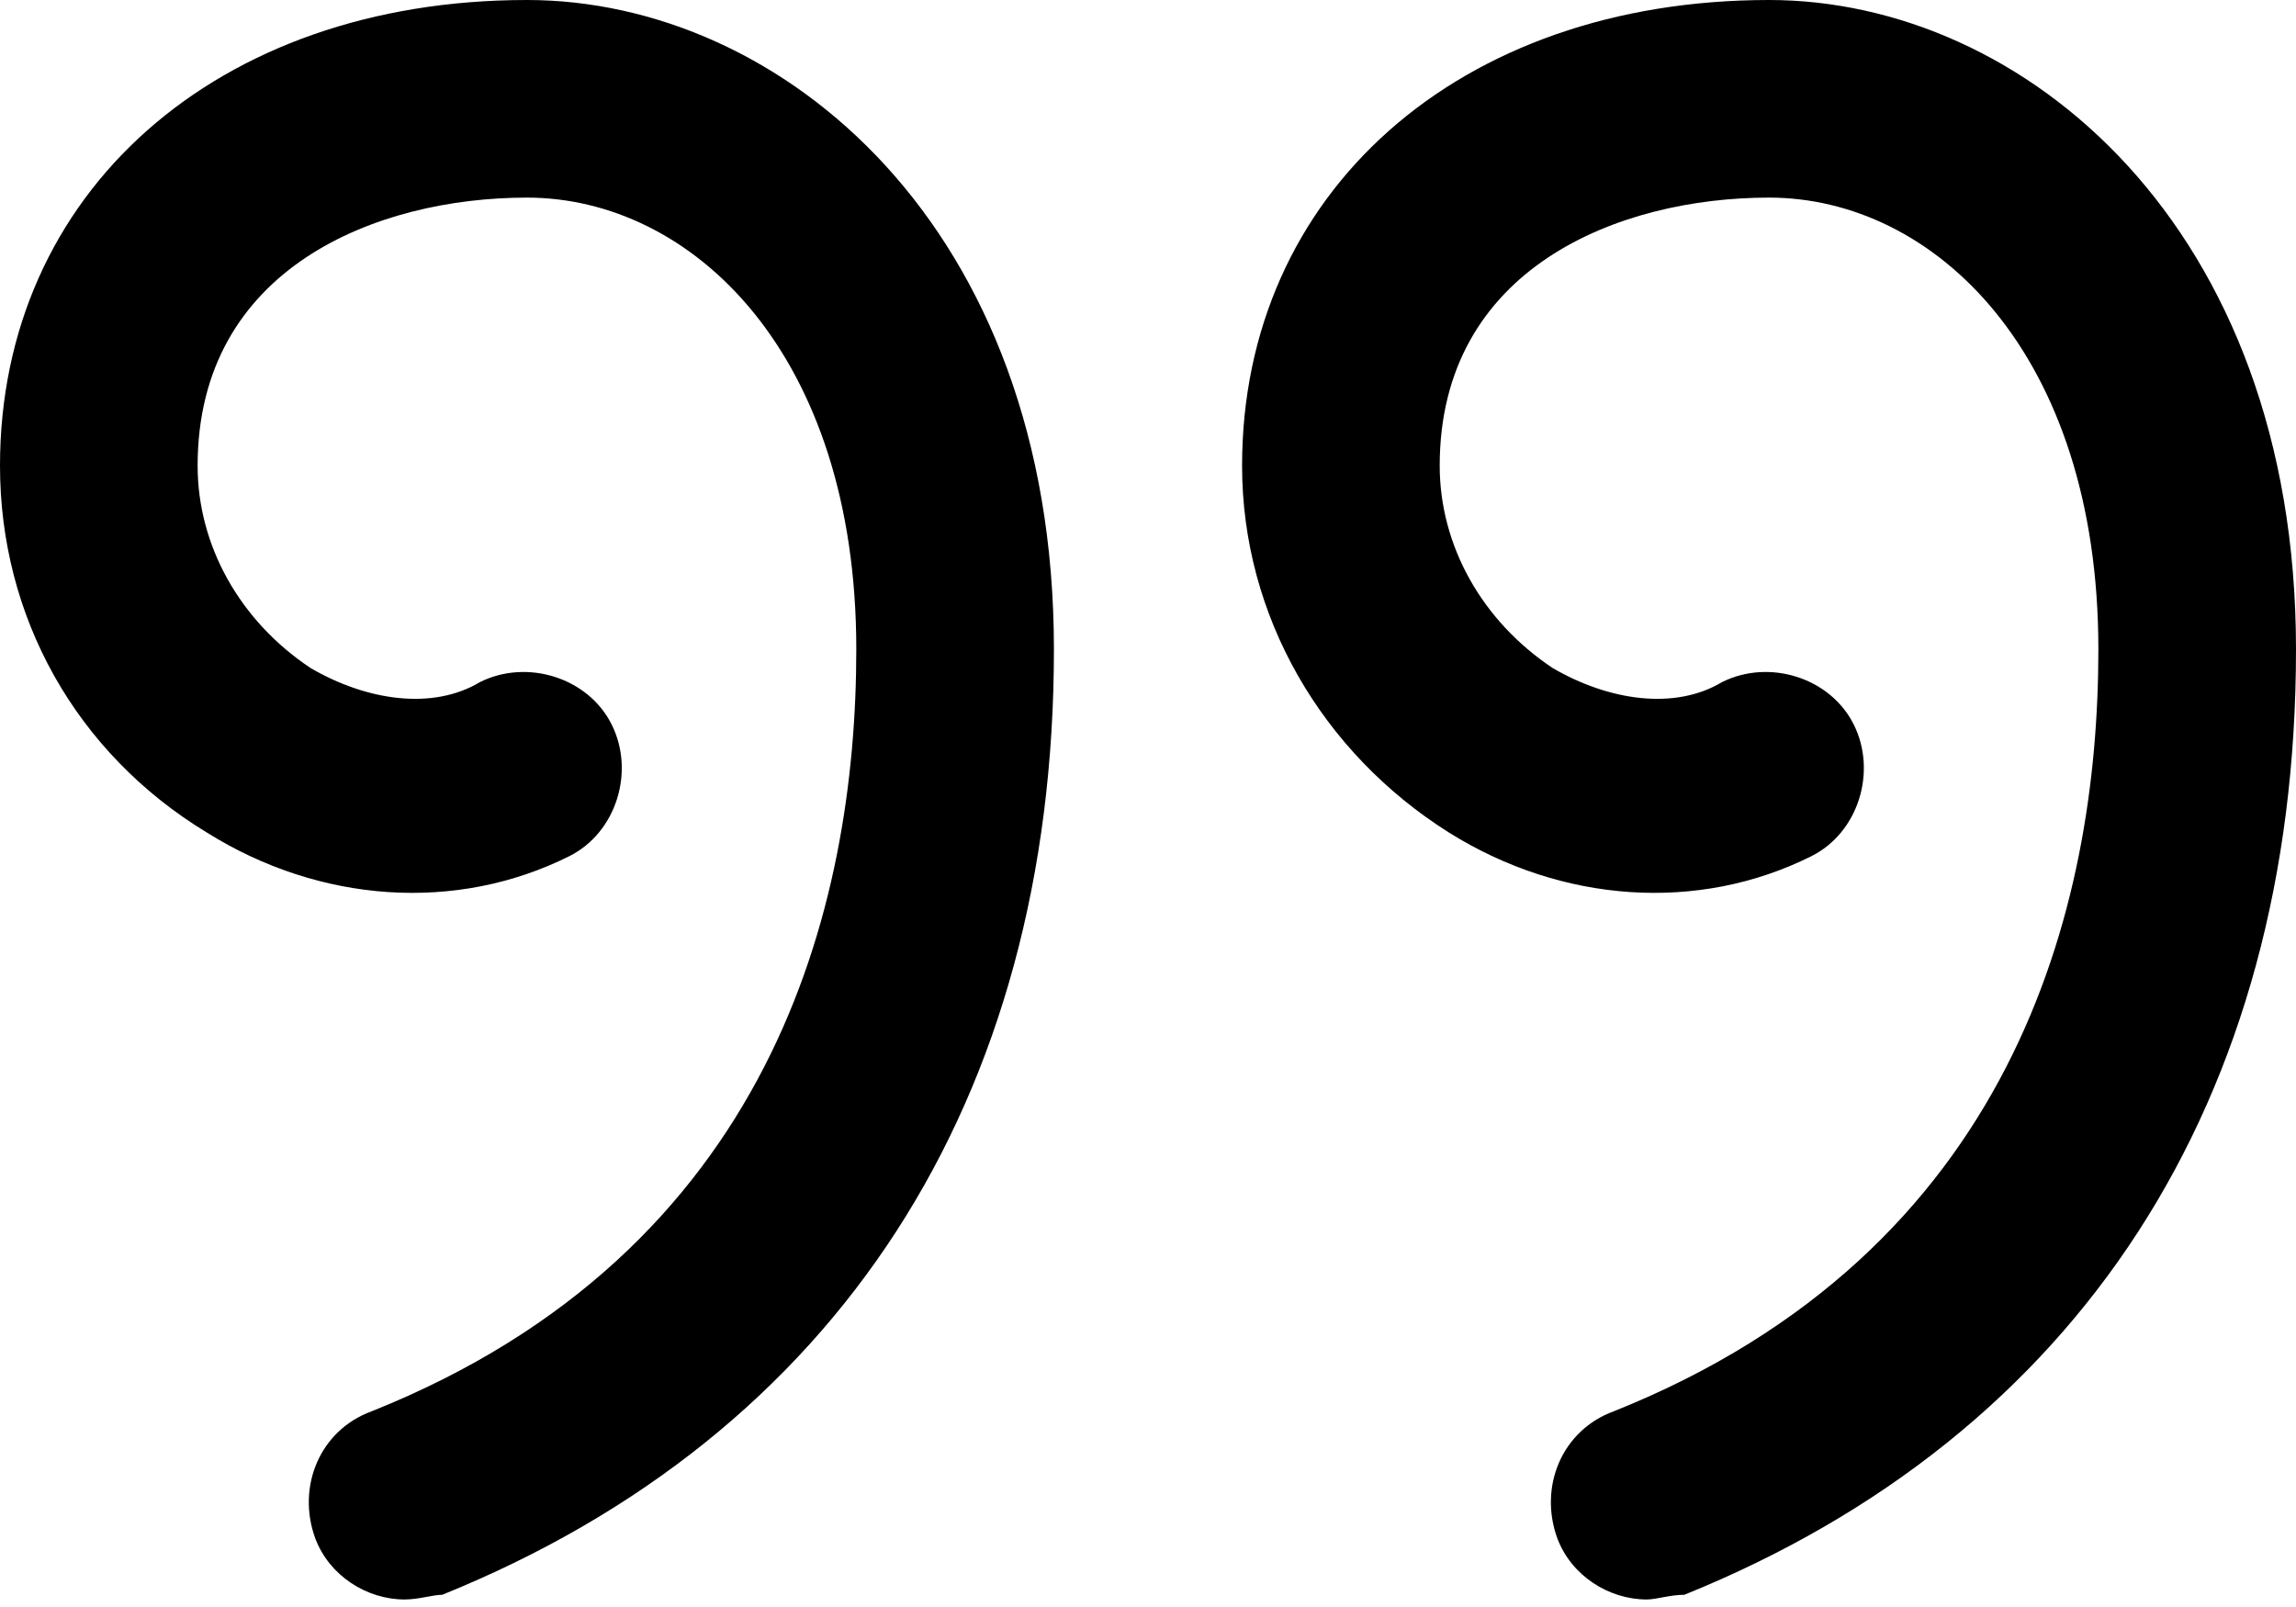 <svg width="40" height="28" viewBox="0 0 40 28" fill="none" xmlns="http://www.w3.org/2000/svg">
    <path
        d="M7.049 27.869C6.393 27.869 5.738 27.459 5.492 26.803C5.164 25.902 5.574 24.918 6.475 24.59C13.443 21.803 14.918 15.82 14.918 11.312C14.918 6.148 12.049 3.443 9.18 3.443C6.557 3.443 3.443 4.672 3.443 8.115C3.443 9.508 4.18 10.82 5.41 11.639C6.393 12.213 7.541 12.377 8.361 11.885C9.18 11.475 10.246 11.803 10.656 12.623C11.066 13.443 10.738 14.508 9.918 14.918C7.951 15.902 5.574 15.738 3.607 14.508C1.311 13.115 0 10.738 0 8.115C0 3.361 3.77 0 9.18 0C13.607 0 18.361 3.934 18.361 11.312C18.361 19.18 14.59 25 7.705 27.787C7.541 27.787 7.295 27.869 7.049 27.869ZM28.689 27.869C28.033 27.869 27.377 27.459 27.131 26.803C26.803 25.902 27.213 24.918 28.115 24.59C35.082 21.803 36.557 15.82 36.557 11.312C36.557 6.148 33.688 3.443 30.82 3.443C28.197 3.443 25.082 4.672 25.082 8.115C25.082 9.508 25.82 10.82 27.049 11.639C28.033 12.213 29.18 12.377 30 11.885C30.82 11.475 31.885 11.803 32.295 12.623C32.705 13.443 32.377 14.508 31.557 14.918C29.59 15.902 27.213 15.738 25.246 14.508C23.033 13.115 21.639 10.738 21.639 8.115C21.639 3.361 25.41 0 30.82 0C35.246 0 40 3.934 40 11.312C40 19.18 36.23 25 29.344 27.787C29.098 27.787 28.852 27.869 28.689 27.869Z"
        fill="black" />
</svg>